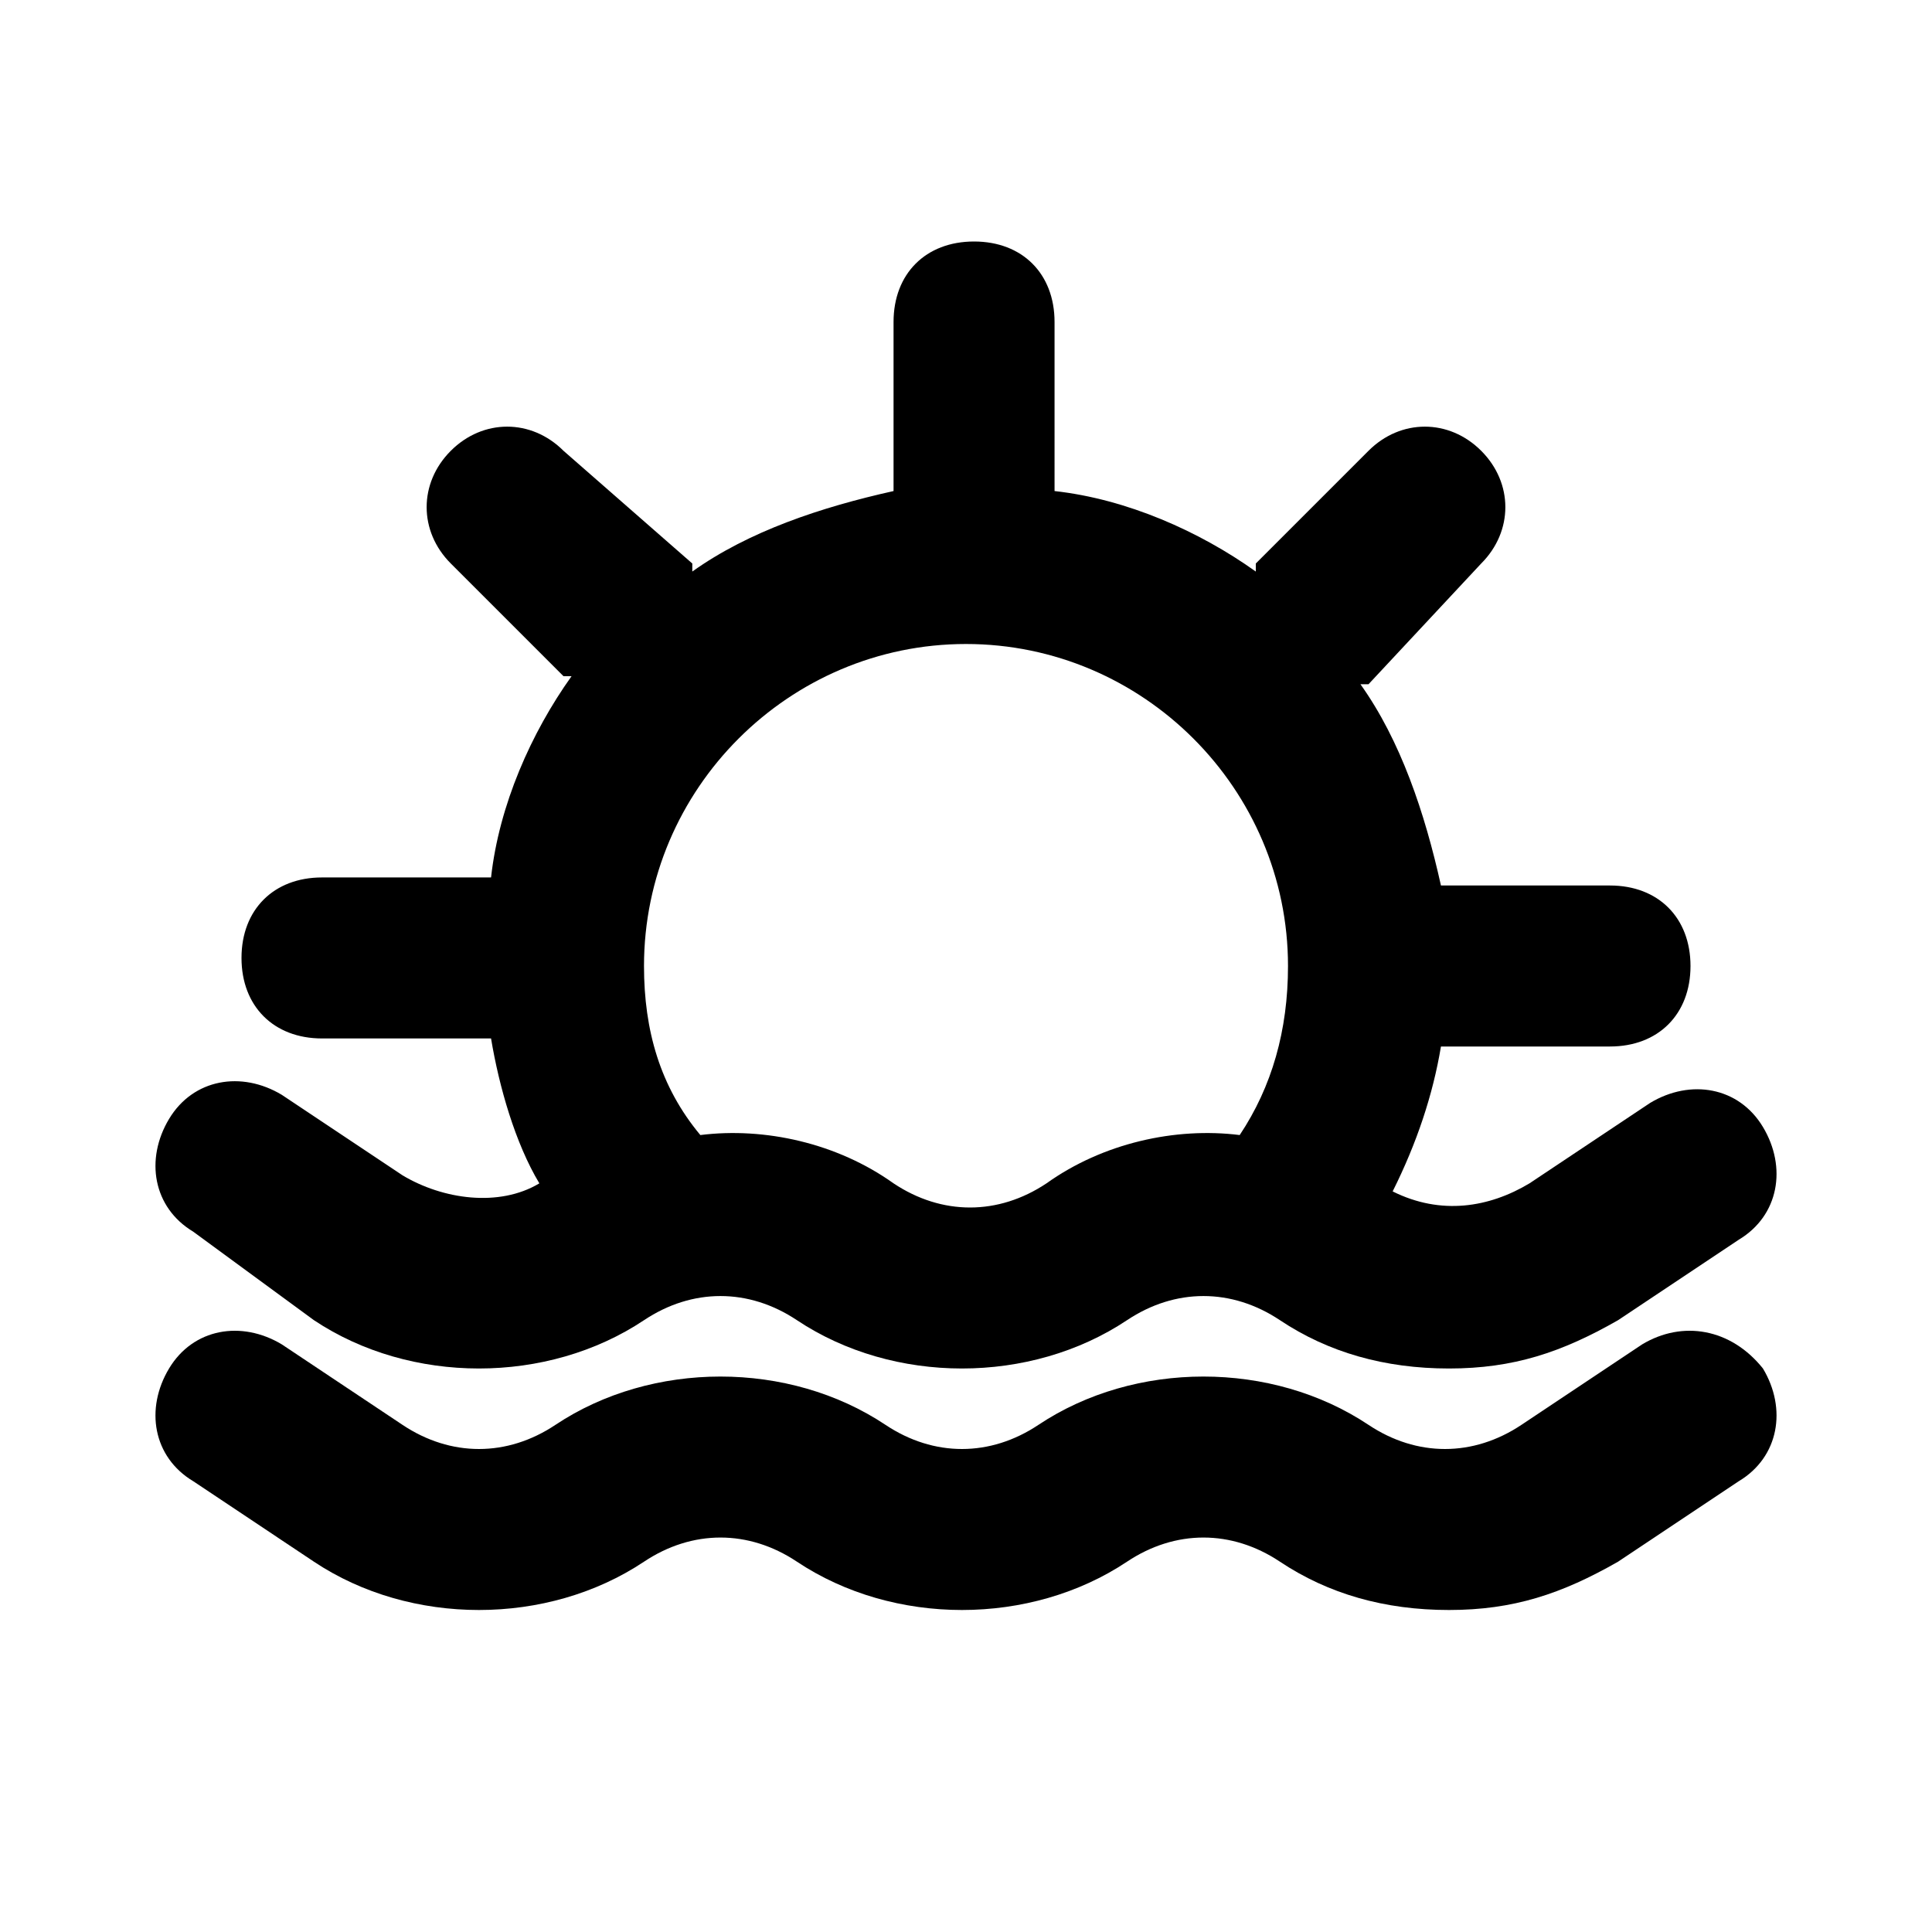 <?xml version="1.0" ?>
<!-- Uploaded to: SVG Repo, www.svgrepo.com, Generator: SVG Repo Mixer Tools -->
<svg width="800px" height="800px" viewBox="0 0 24 24" version="1.1" xml:space="preserve" xmlns="http://www.w3.org/2000/svg" xmlns:xlink="http://www.w3.org/1999/xlink">
<style type="text/css">
	.st0{opacity:0.2;fill:none;stroke:#000000;stroke-width:5.000000e-02;stroke-miterlimit:10;}
	.st1{fill:none;stroke:#000000;stroke-width:2;stroke-linecap:round;stroke-linejoin:round;stroke-miterlimit:10;}
</style>
<g id="Layer_1"/>
<g id="Layer_2">
<g>
<path d="M3.9,16.4c1.2,0.8,2.9,0.8,4.1,0c0.6-0.4,1.3-0.4,1.9,0c1.2,0.8,2.9,0.8,4.1,0c0.6-0.4,1.3-0.4,1.9,0    c0.6,0.4,1.3,0.6,2.1,0.6s1.4-0.2,2.1-0.6l1.5-1c0.5-0.3,0.6-0.9,0.3-1.4c-0.3-0.5-0.9-0.6-1.4-0.3l-1.5,1    c-0.5,0.3-1.1,0.4-1.7,0.1c0.3-0.6,0.5-1.2,0.6-1.8c0,0,0.1,0,0.1,0h2c0.6,0,1-0.4,1-1s-0.4-1-1-1h-2c0,0-0.1,0-0.1,0    c-0.2-0.9-0.5-1.8-1-2.5c0,0,0.1,0,0.1,0L18.4,7c0.4-0.4,0.4-1,0-1.4s-1-0.4-1.4,0l-1.4,1.4c0,0,0,0.1,0,0.1    c-0.7-0.5-1.6-0.9-2.5-1c0,0,0-0.1,0-0.1V4c0-0.6-0.4-1-1-1s-1,0.4-1,1v2c0,0,0,0.1,0,0.1c-0.9,0.2-1.8,0.5-2.5,1c0,0,0-0.1,0-0.1    L7,5.6c-0.4-0.4-1-0.4-1.4,0s-0.4,1,0,1.4l1.4,1.4c0,0,0.1,0,0.1,0c-0.5,0.7-0.9,1.6-1,2.5c0,0-0.1,0-0.1,0H4c-0.6,0-1,0.4-1,1    s0.4,1,1,1h2c0,0,0.1,0,0.1,0c0.1,0.6,0.3,1.3,0.6,1.8c-0.5,0.3-1.2,0.2-1.7-0.1l-1.5-1c-0.5-0.3-1.1-0.2-1.4,0.3    c-0.3,0.5-0.2,1.1,0.3,1.4L3.9,16.4z M12,8c2.2,0,4,1.8,4,4c0,0.8-0.2,1.5-0.6,2.1c-0.8-0.1-1.7,0.1-2.4,0.6    c-0.6,0.4-1.3,0.4-1.9,0c-0.7-0.5-1.6-0.7-2.4-0.6C8.2,13.5,8,12.8,8,12C8,9.8,9.8,8,12,8z"/>
<path d="M20.4,16.7l-1.5,1c-0.6,0.4-1.3,0.4-1.9,0c-1.2-0.8-2.9-0.8-4.1,0c-0.6,0.4-1.3,0.4-1.9,0c-1.2-0.8-2.9-0.8-4.1,0    c-0.6,0.4-1.3,0.4-1.9,0l-1.5-1c-0.5-0.3-1.1-0.2-1.4,0.3c-0.3,0.5-0.2,1.1,0.3,1.4l1.5,1c1.2,0.8,2.9,0.8,4.1,0    c0.6-0.4,1.3-0.4,1.9,0c1.2,0.8,2.9,0.8,4.1,0c0.6-0.4,1.3-0.4,1.9,0c0.6,0.4,1.3,0.6,2.1,0.6s1.4-0.2,2.1-0.6l1.5-1    c0.5-0.3,0.6-0.9,0.3-1.4C21.5,16.5,20.9,16.4,20.4,16.7z"/>
</g>
</g>
</svg>